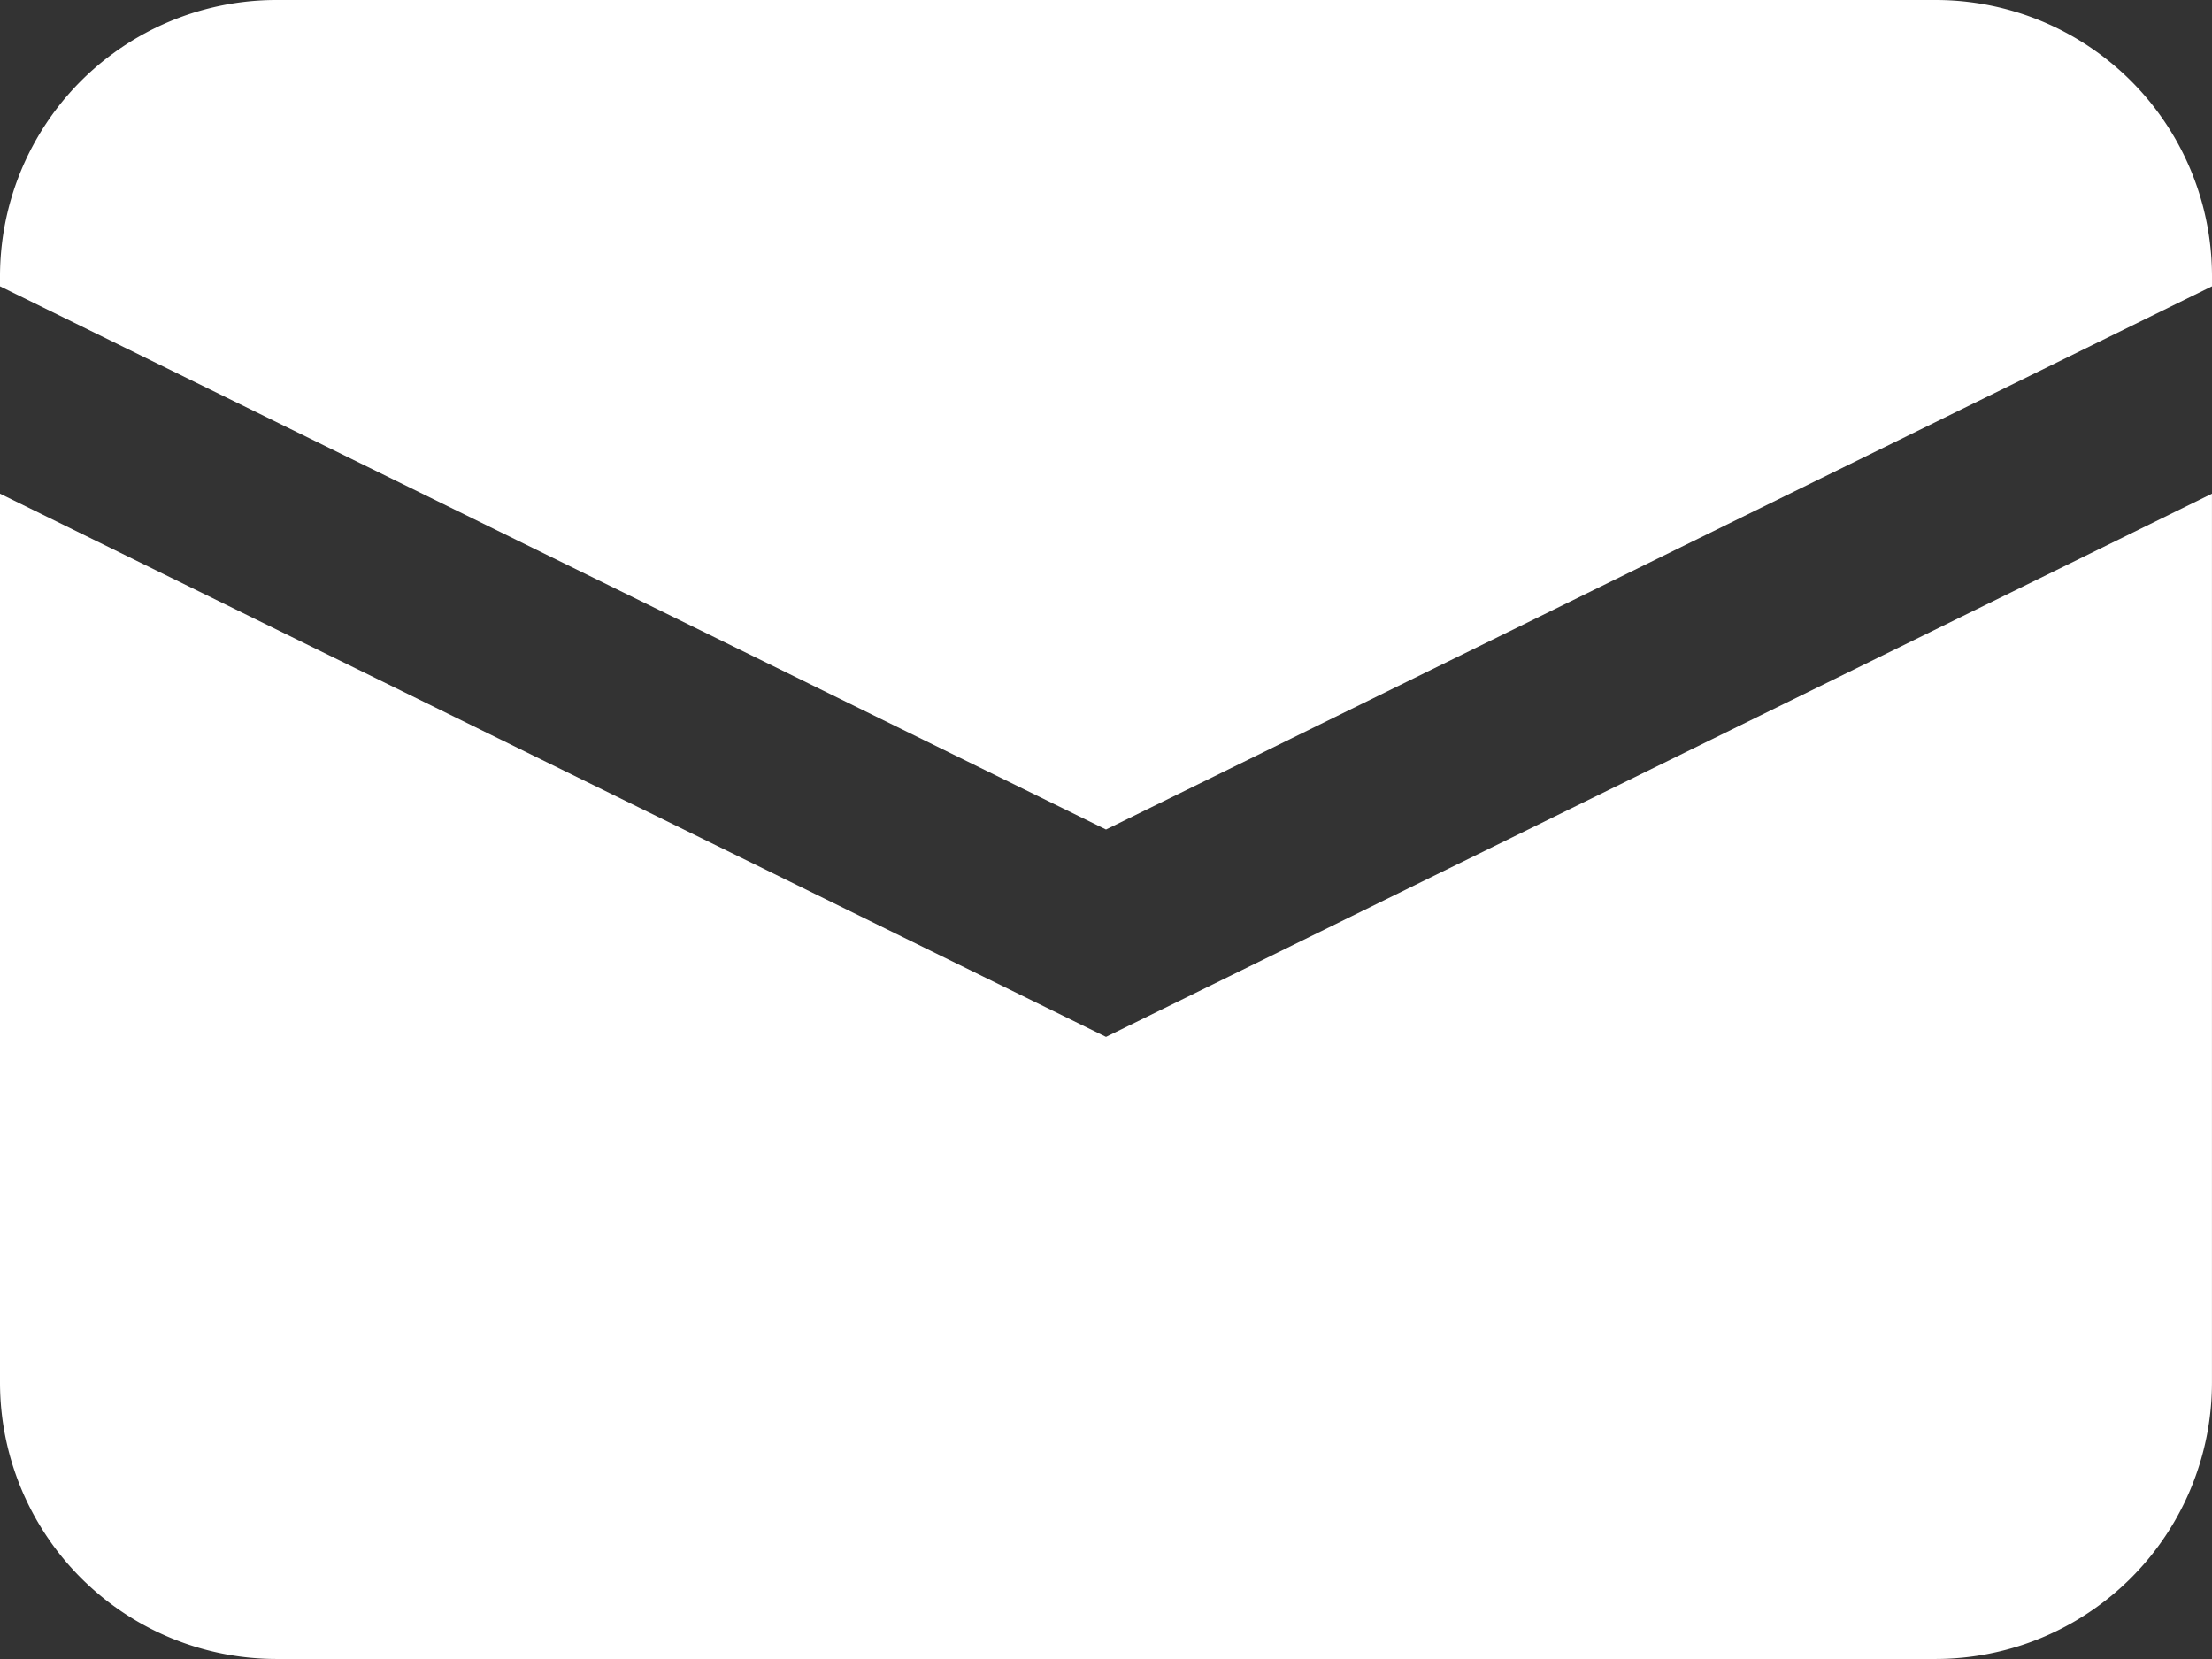 <svg id="コンポーネント_1" data-name="コンポーネント 1" xmlns="http://www.w3.org/2000/svg" width="55.93" height="41.947" viewBox="0 0 55.93 41.947">
  <rect x="0" y="0" width="55.93" height="41.947" fill="#333333" stroke="none"/>
  <path id="パス_765" data-name="パス 765" d="M1,6.712V29.185a6.992,6.992,0,0,0,6.991,6.991H49.938a6.992,6.992,0,0,0,6.991-6.991V6.712L28.965,20.446Z" transform="translate(-1 5.771)" fill="#fff"/>
  <path id="パス_766" data-name="パス 766" d="M49.938,3.141H7.991A6.989,6.989,0,0,0,1,10.132v.248L28.965,24.115,56.93,10.38v-.248A6.989,6.989,0,0,0,49.938,3.141Z" transform="translate(-1 -3.141)" fill="#fff"/>
</svg>
